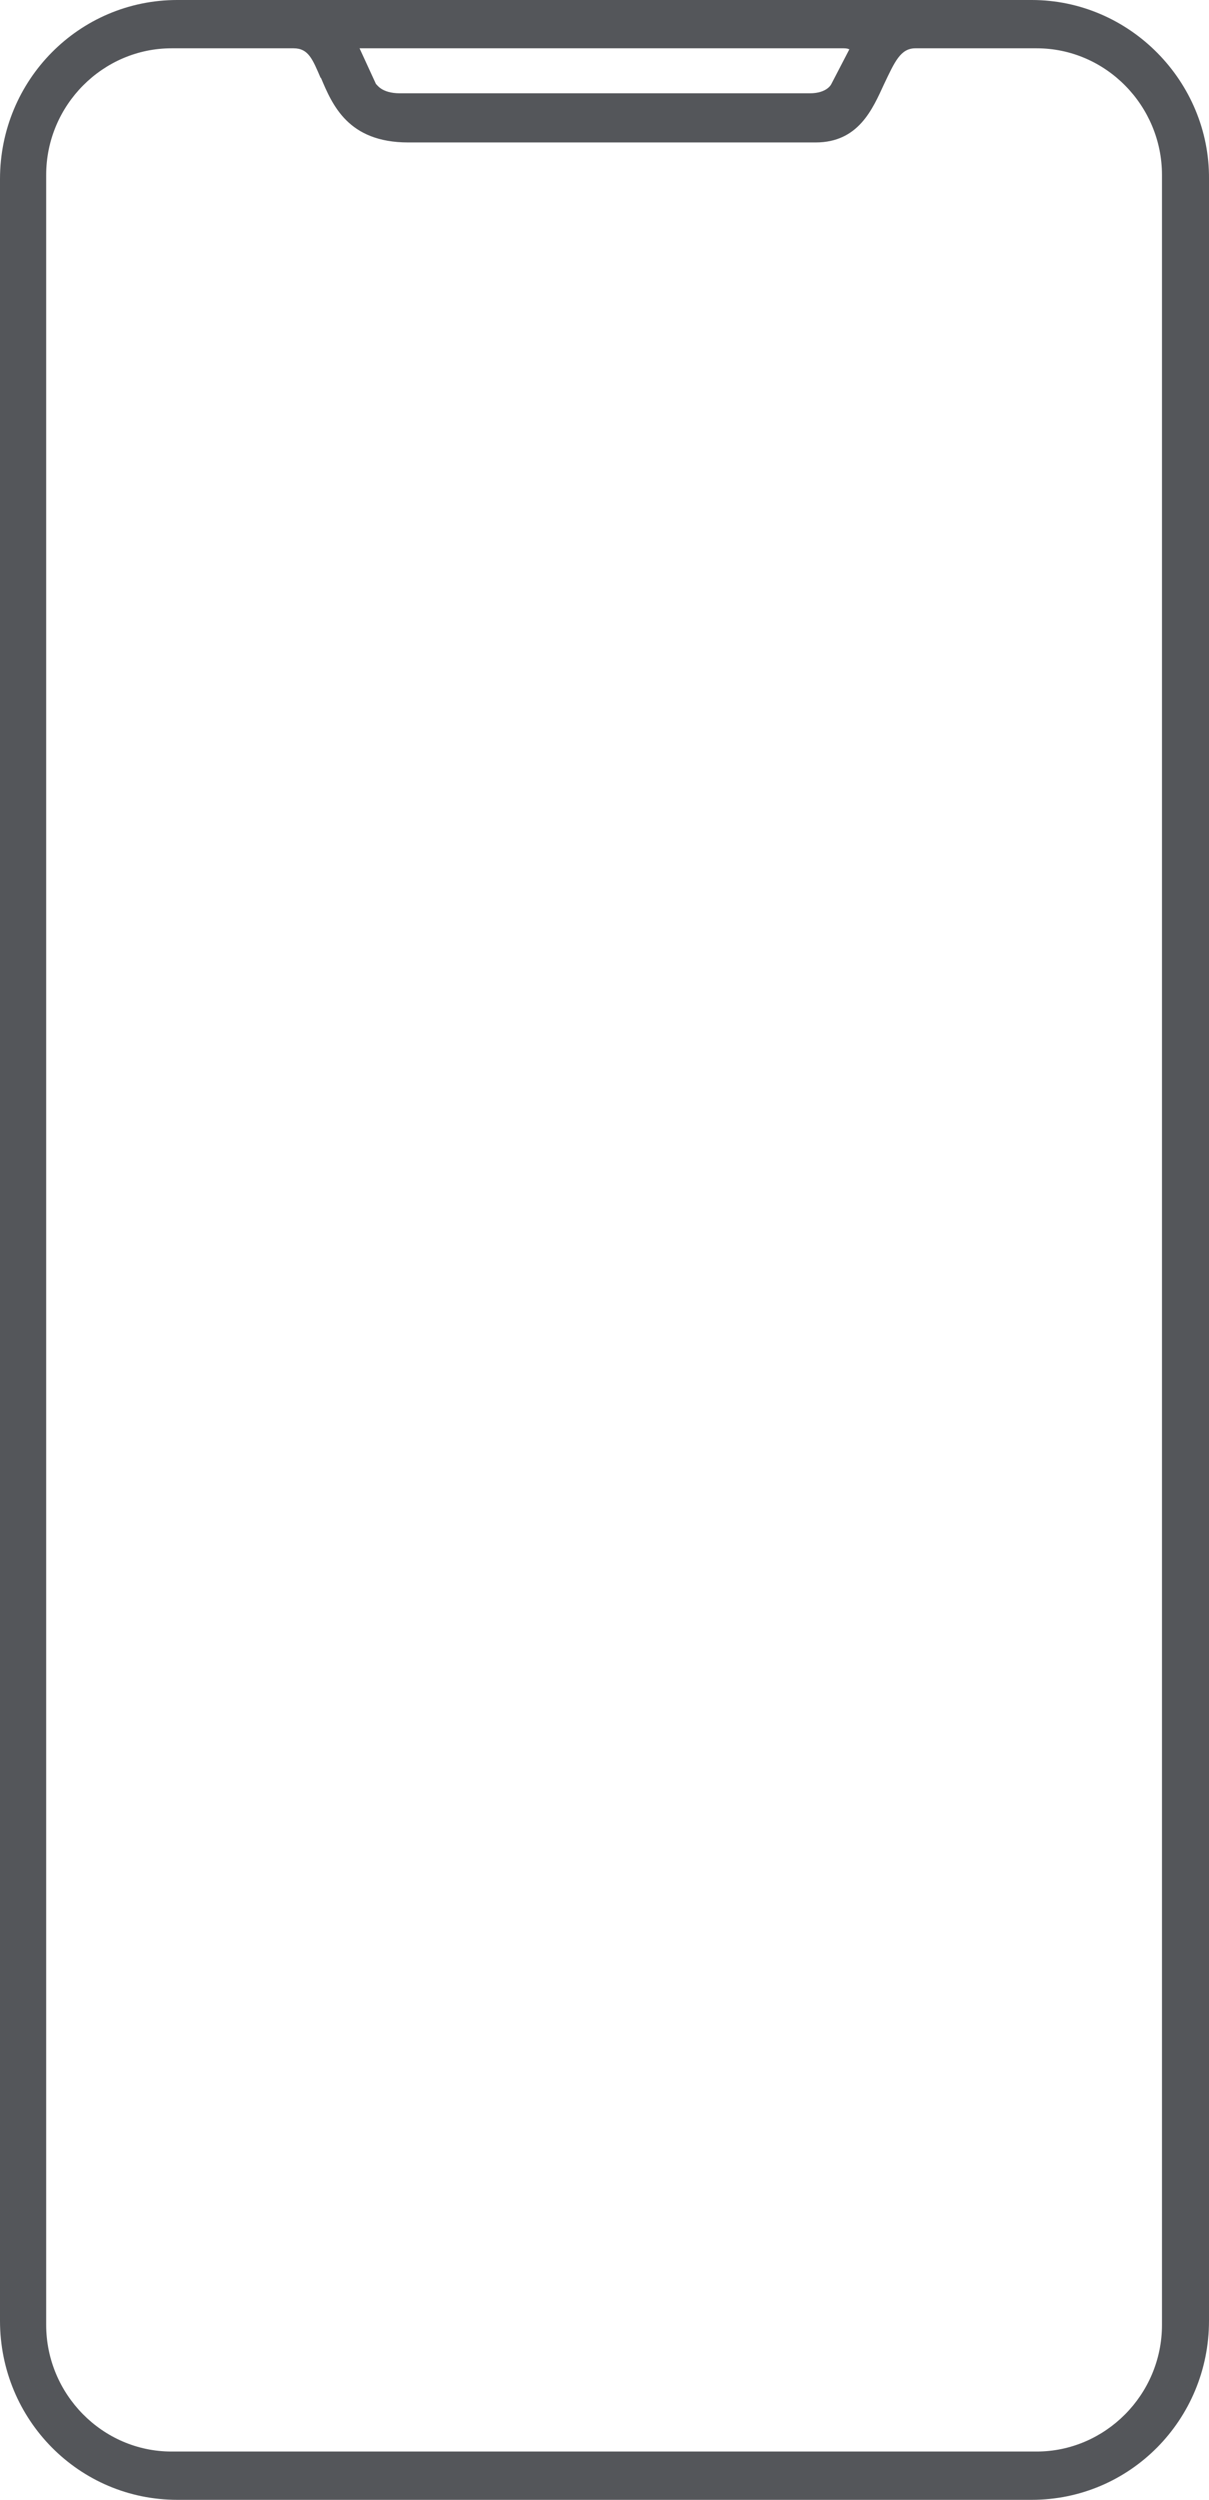 <svg width="30" height="62" viewBox="0 0 30 62" fill="none" xmlns="http://www.w3.org/2000/svg">
<path d="M25.58 0H4.4C1.965 0 0 1.983 0 4.442V57.558C0 60.017 1.965 62 4.4 62H25.6C28.035 62 30 60.017 30 57.558V4.442C30.02 2.025 28.035 0 25.6 0H25.58ZM21.078 1.219L20.627 2.087C20.627 2.087 20.525 2.314 20.095 2.314H9.925C9.454 2.314 9.352 2.087 9.331 2.087L8.922 1.198H20.934C20.934 1.198 21.037 1.198 21.057 1.219H21.078ZM7.96 1.921C8.247 2.603 8.636 3.533 10.13 3.533H20.239C21.303 3.533 21.651 2.706 21.937 2.087C22.203 1.529 22.346 1.198 22.715 1.198H25.723C27.442 1.198 28.833 2.624 28.833 4.339V57.661C28.833 59.397 27.421 60.802 25.723 60.802H4.256C2.538 60.802 1.146 59.376 1.146 57.661V4.339C1.146 2.603 2.558 1.198 4.256 1.198H7.285C7.653 1.198 7.756 1.467 7.96 1.942V1.921Z" fill="#54565A"/>
</svg>
